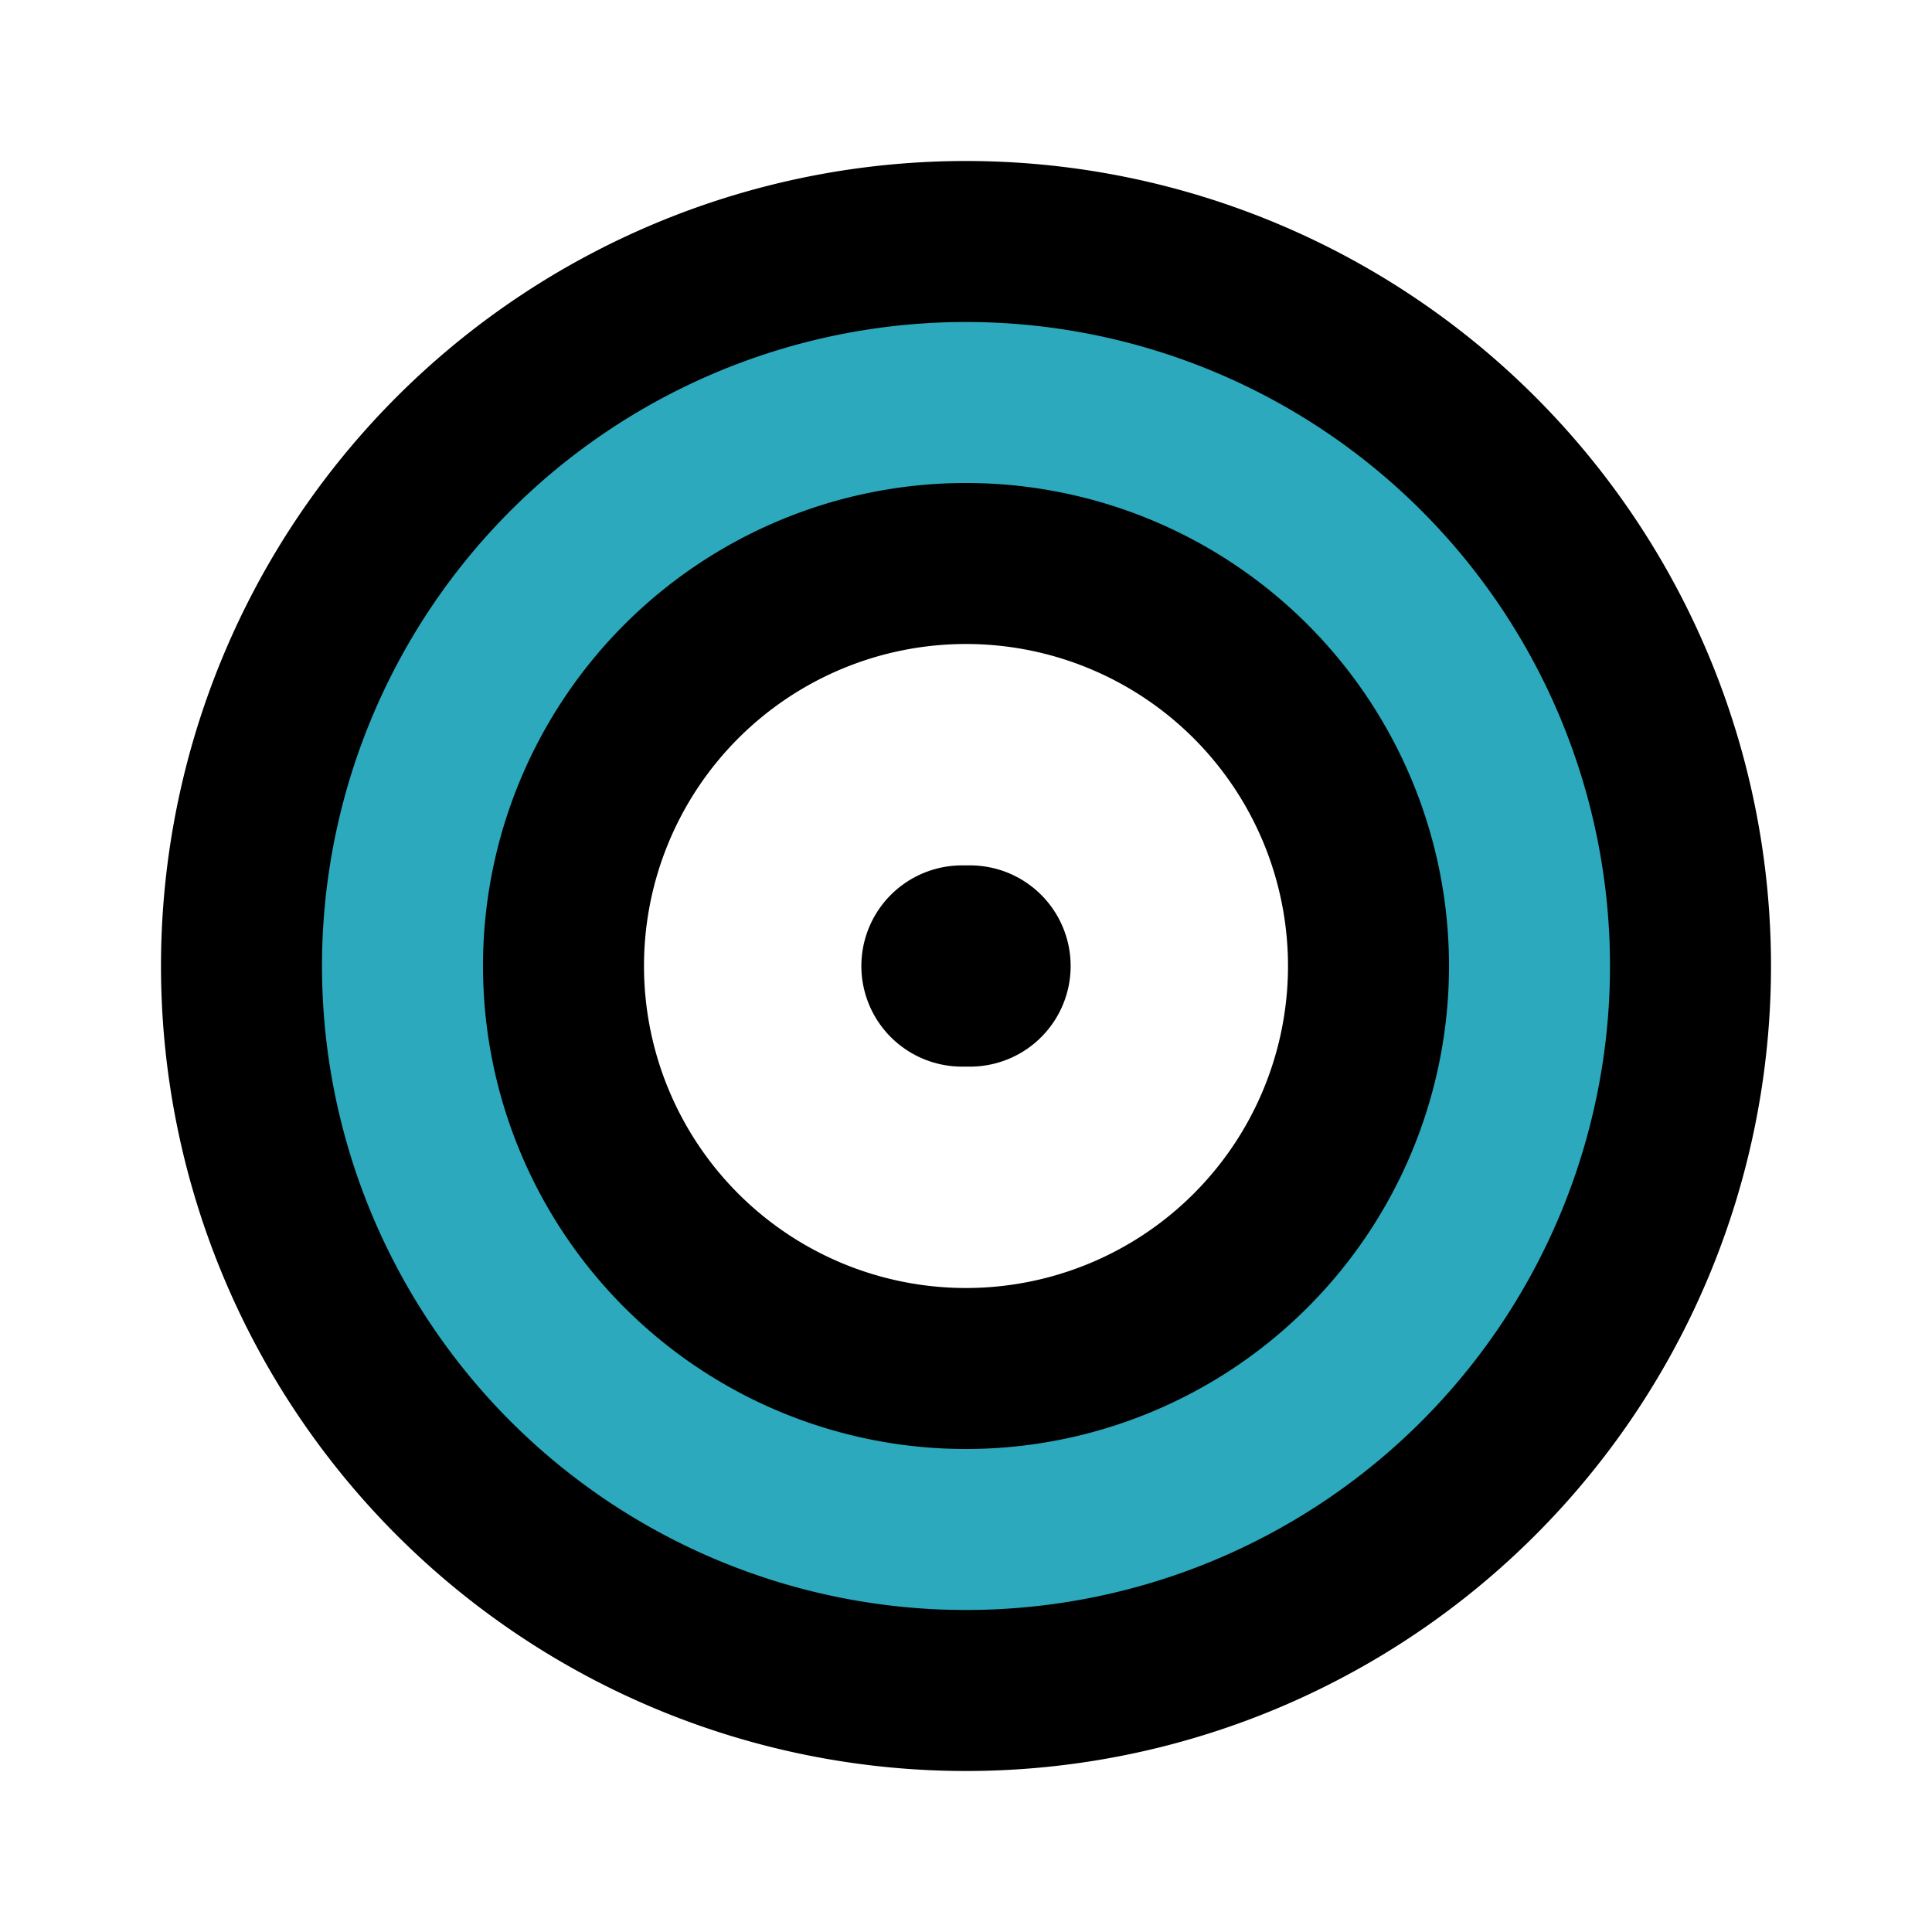 <?xml version="1.0" encoding="utf-8"?><!-- Скачано с сайта svg4.ru / Downloaded from svg4.ru -->
<svg fill="#000000" width="800px" height="800px" viewBox="0 0 24 24" id="bullseye" data-name="Flat Line" xmlns="http://www.w3.org/2000/svg" class="icon flat-line"><path id="secondary" d="M12,3a9,9,0,1,0,9,9A9,9,0,0,0,12,3Zm0,14a5,5,0,1,1,5-5A5,5,0,0,1,12,17Z" style="fill: rgb(44, 169, 188); stroke-width: 2;"></path><line id="primary-upstroke" x1="11.95" y1="12" x2="12.05" y2="12" style="fill: none; stroke: rgb(0, 0, 0); stroke-linecap: round; stroke-linejoin: round; stroke-width: 2.5;"></line><path id="primary" d="M21,12a9,9,0,1,1-9-9A9,9,0,0,1,21,12Zm-4,0a5,5,0,1,0-5,5A5,5,0,0,0,17,12Z" style="fill: none; stroke: rgb(0, 0, 0); stroke-linecap: round; stroke-linejoin: round; stroke-width: 2;"></path></svg>